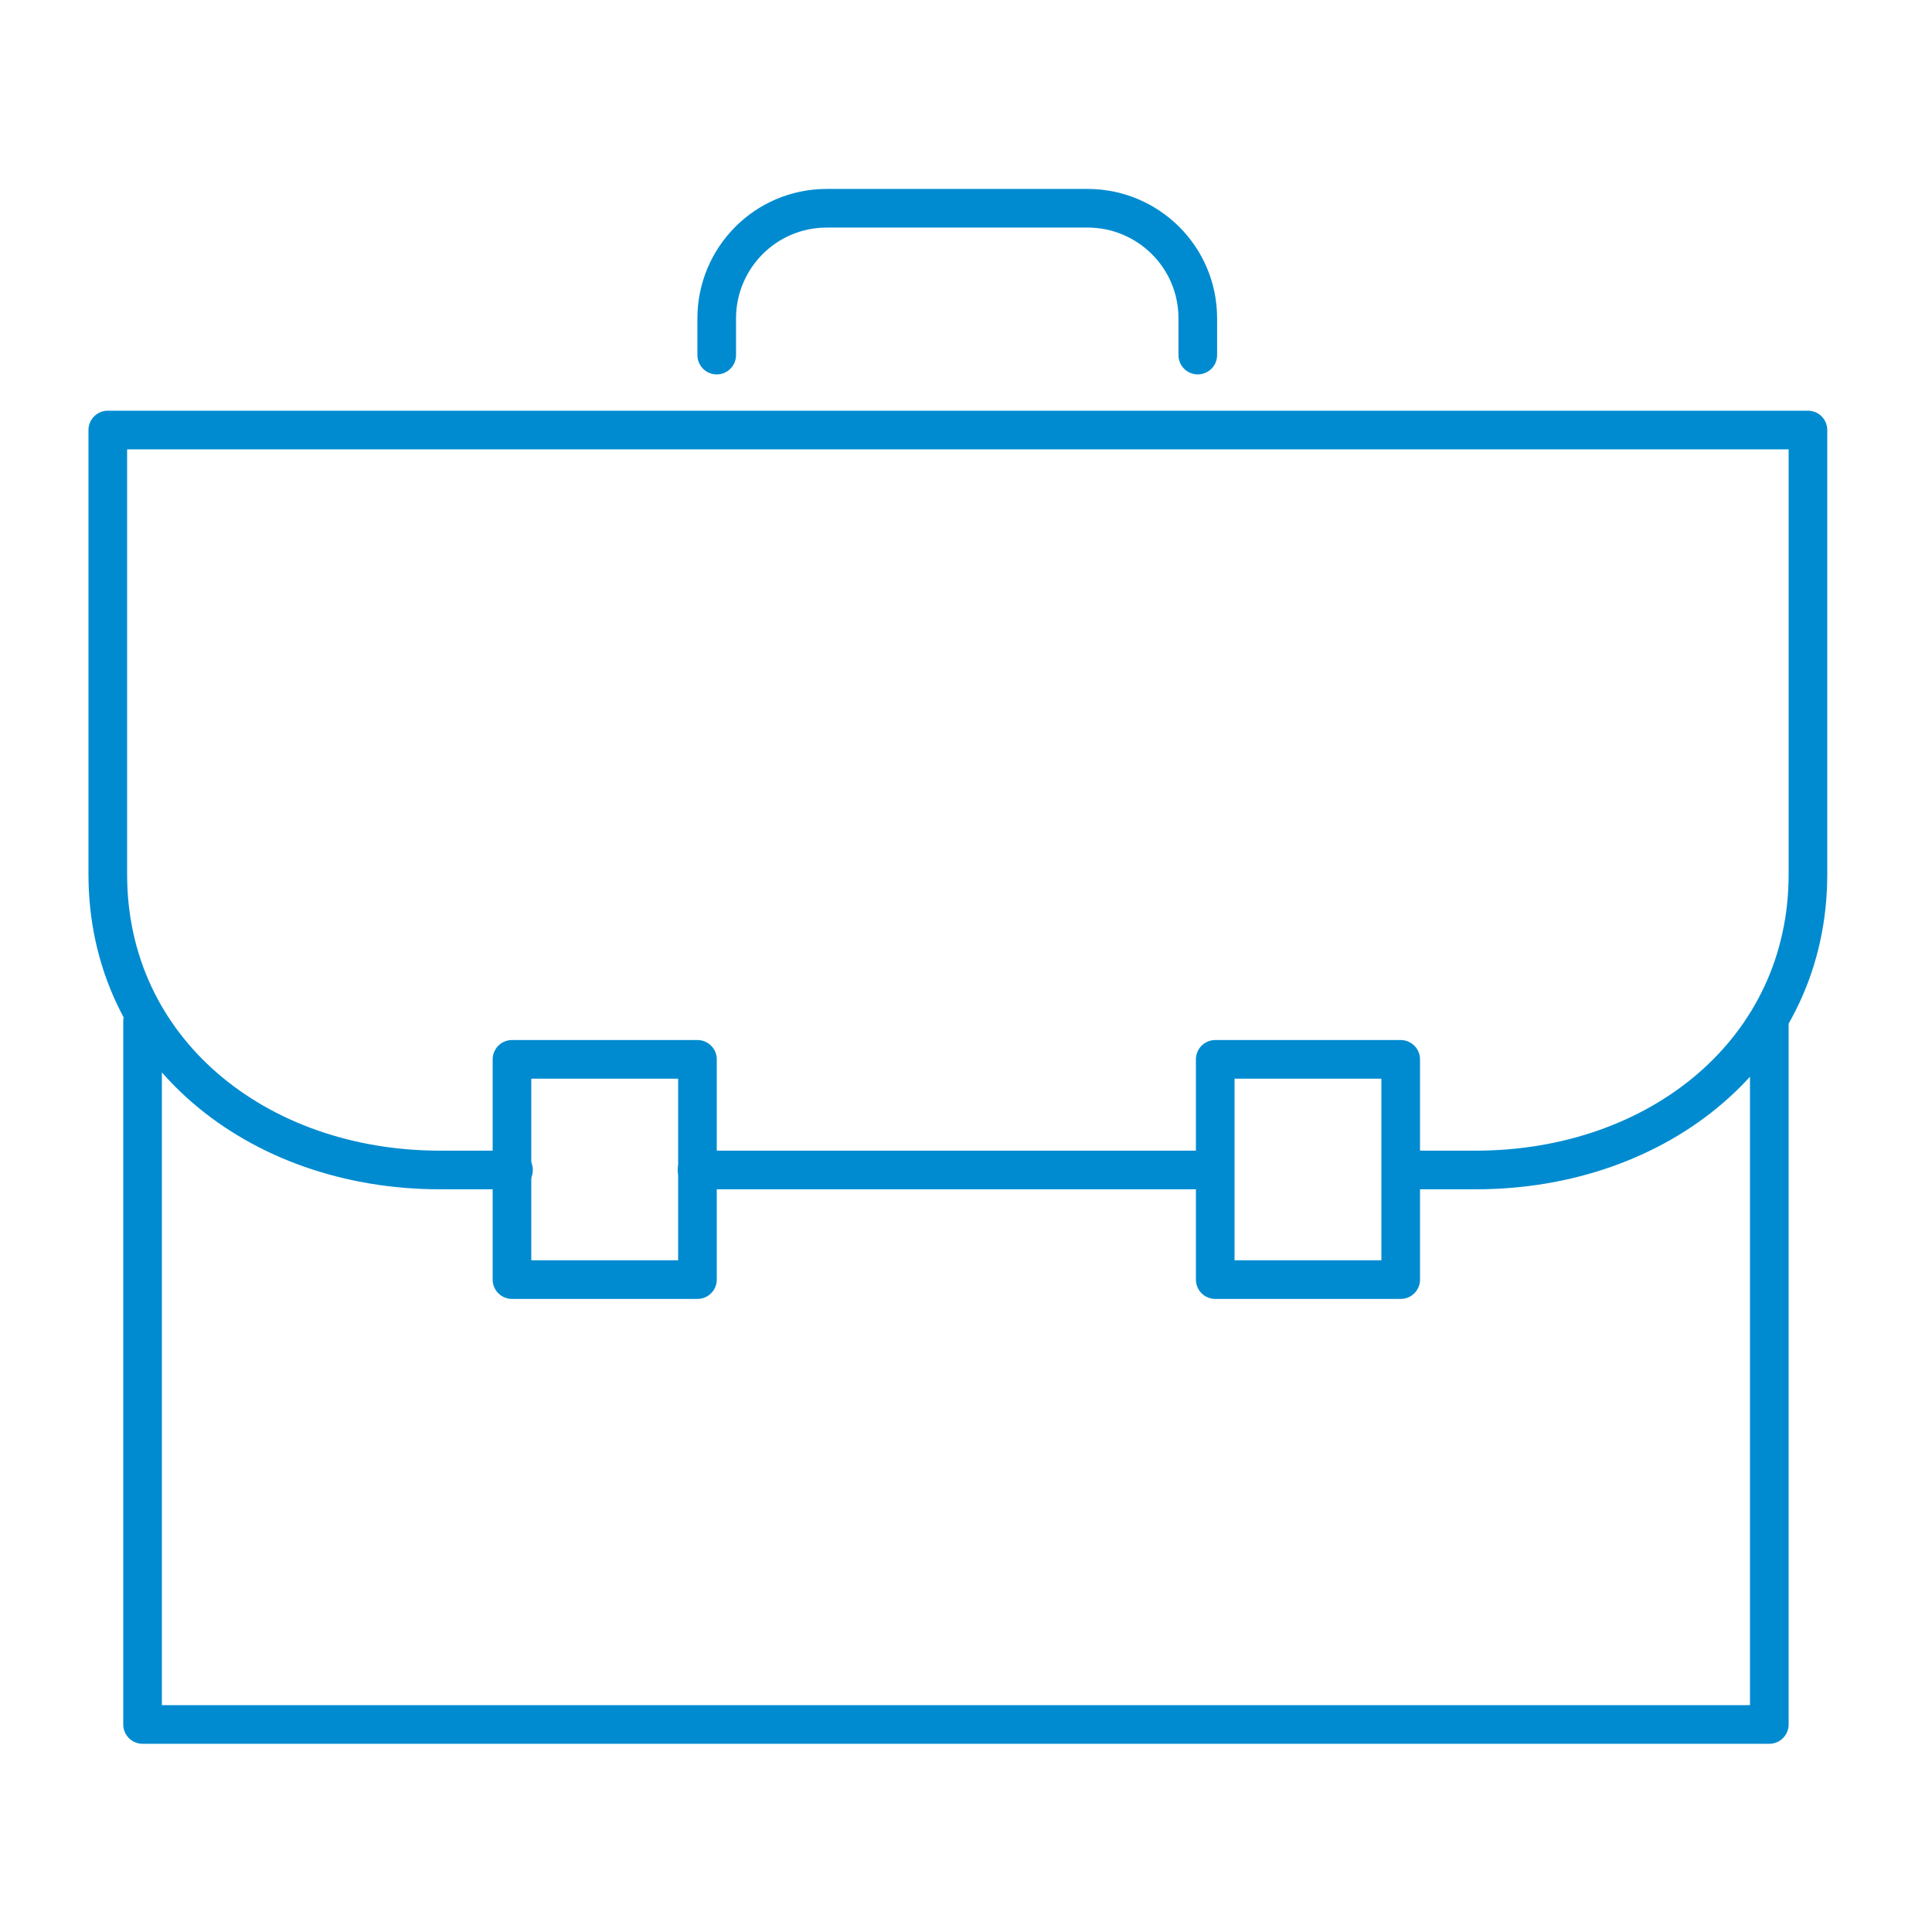 <?xml version="1.0" encoding="utf-8"?>
<!-- Generator: Adobe Illustrator 25.4.1, SVG Export Plug-In . SVG Version: 6.00 Build 0)  -->
<svg version="1.1" id="Livello_1" xmlns="http://www.w3.org/2000/svg" xmlns:xlink="http://www.w3.org/1999/xlink" x="0px" y="0px"
	 viewBox="0 0 100 100" enable-background="new 0 0 100 100" xml:space="preserve">
<g id="Raggruppa_378" transform="translate(0 28.932)">
	<g>
		<g id="Raggruppa_377" transform="translate(0 -28.932)">
			<g id="Raggruppa_375" transform="translate(1.079 9.558)">
				
					<path id="Tracciato_735" fill="none" stroke="#008BD0" stroke-width="2" stroke-linecap="round" stroke-linejoin="round" stroke-miterlimit="10" d="
					M90.5,43.3v36.4H6.3V43.3 M25.5,51h-3.8c-9.5,0-17.2-6.2-17.2-15.3v-23h88v23c0,9.1-7.7,15.3-17.2,15.3h-3.8 M61.8,51H35"/>
			</g>
			<g id="Raggruppa_376" transform="translate(24.397 1.079)">
				
					<path id="Tracciato_736" fill="none" stroke="#008BD0" stroke-width="2" stroke-linecap="round" stroke-linejoin="round" stroke-miterlimit="10" d="
					M37.6,17.3v-1.9c0-3.2-2.6-5.7-5.7-5.7l0,0H18.4c-3.2,0-5.7,2.6-5.7,5.7l0,0v1.9"/>
			</g>
		</g>
	</g>
	
		<path id="Tracciato_738" fill="none" stroke="#008BD0" stroke-width="2" stroke-linecap="round" stroke-linejoin="round" stroke-miterlimit="10" d="
		M36.1,37.3h-9.6V25.9h9.6V37.3z M72.5,37.3h-9.6V25.9h9.6V37.3z"/>
</g>
</svg>
